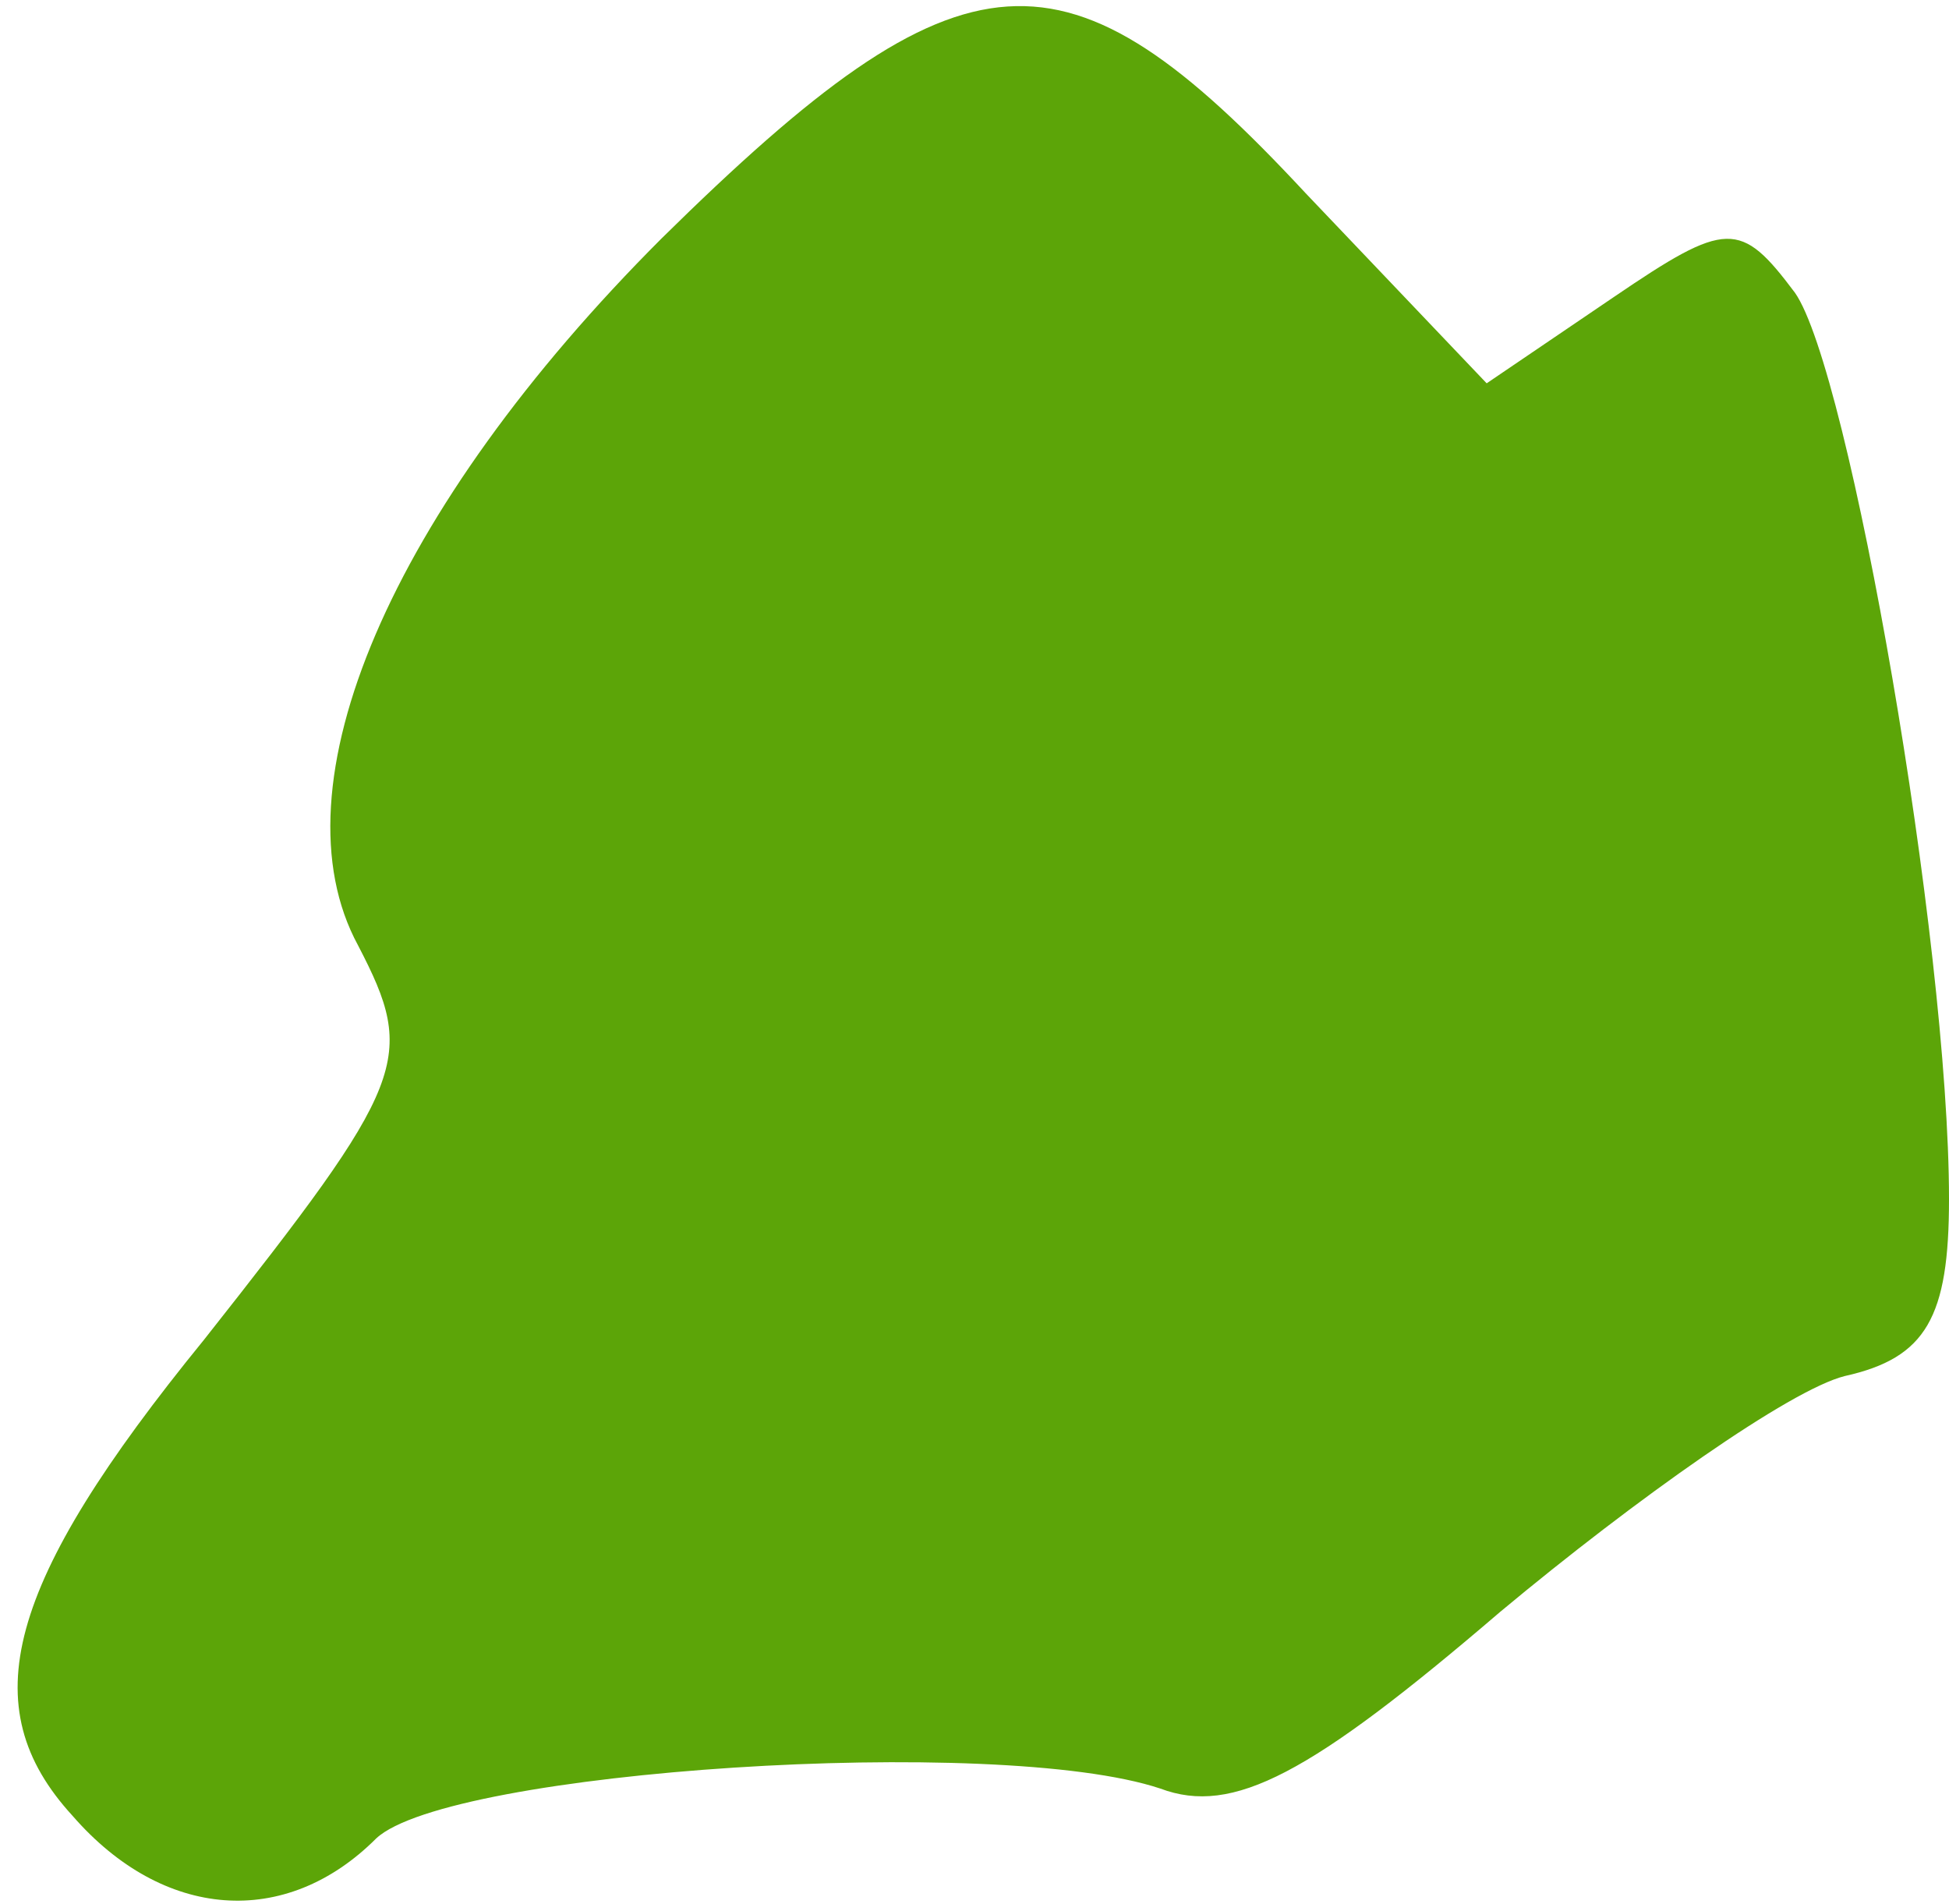 <?xml version="1.0" encoding="UTF-8"?> <svg xmlns="http://www.w3.org/2000/svg" width="43" height="42" viewBox="0 0 43 42" fill="none"> <path d="M1.6 40.056C-0.6 37.656 0.1 34.956 4.5 29.556C9 23.856 9.2 23.356 7.9 20.856C6 17.356 8.6 11.256 14.6 5.256C21.3 -1.344 23.5 -1.444 28.8 4.256L32.8 8.456L35.6 6.556C38.1 4.856 38.4 4.856 39.6 6.456C40.8 8.156 43 20.756 43 26.456C43 29.056 42.5 29.956 40.7 30.356C39.5 30.656 36.1 33.056 33.1 35.556C28.9 39.156 27.2 40.056 25.6 39.456C22 38.256 9.9 39.056 8.3 40.556C6.3 42.556 3.6 42.356 1.6 40.056Z" fill="#5CA508"></path> </svg> 